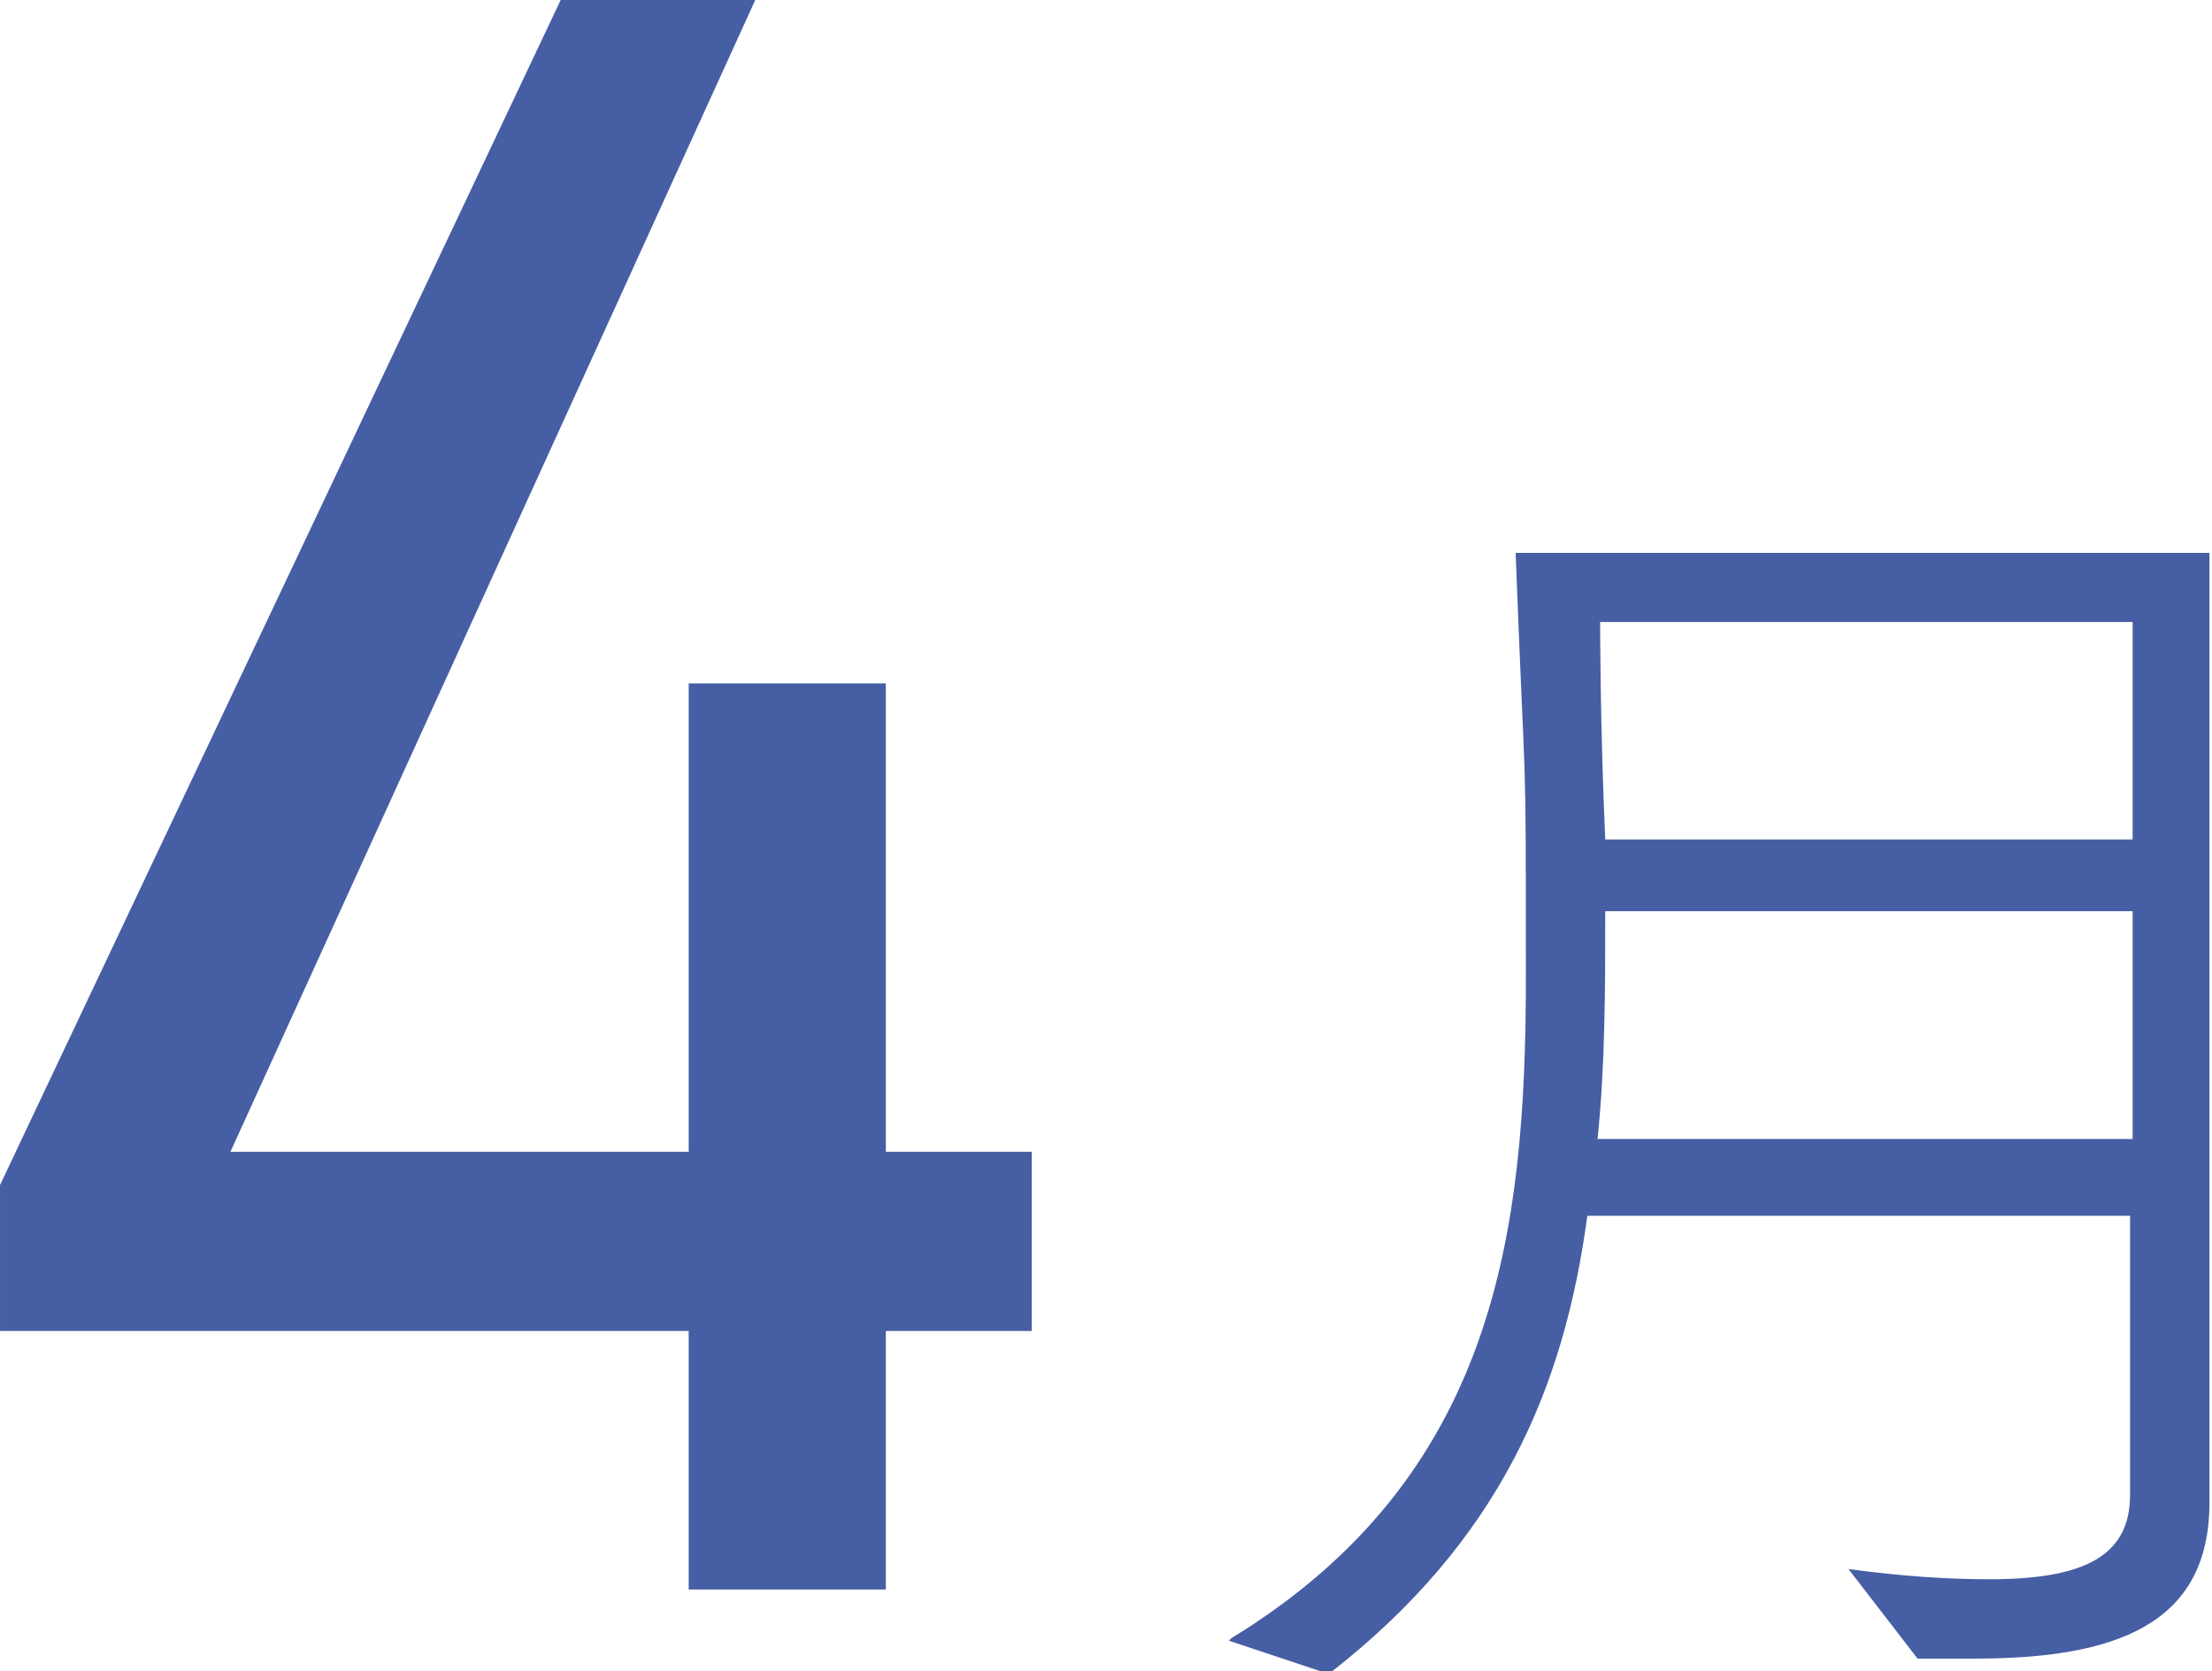 <svg viewBox="0 0 86.4 65.3" xmlns="http://www.w3.org/2000/svg"><g fill="#465ea3"><path d="m29.5 0-20.5 45h17.9v-18.3h7.7v18.3h5.7v7h-5.7v10.1h-7.7v-10.1h-26.9v-5.7l21.9-46.3z"/><path d="m48.1 64c10.3-6.3 11.5-15.8 11.5-25.8s0-6.1-.4-16.6h27.1v30.3 6.8c0 4.8-3.7 6.1-9.2 6.1s-1.5 0-2.2 0l-2.7-3.5c2.2.3 4 .4 5.5.4 3.7 0 5.5-.9 5.5-3.3v-10.9h-21.2c-.9 6.7-3.4 12.7-10.1 17.9l-3.9-1.3zm35.2-19.5v-8.9h-20.6c0 3 0 6-.3 8.9zm0-11.7v-8.5h-20.8s0 4.1.2 8.5z"/></g></svg>
